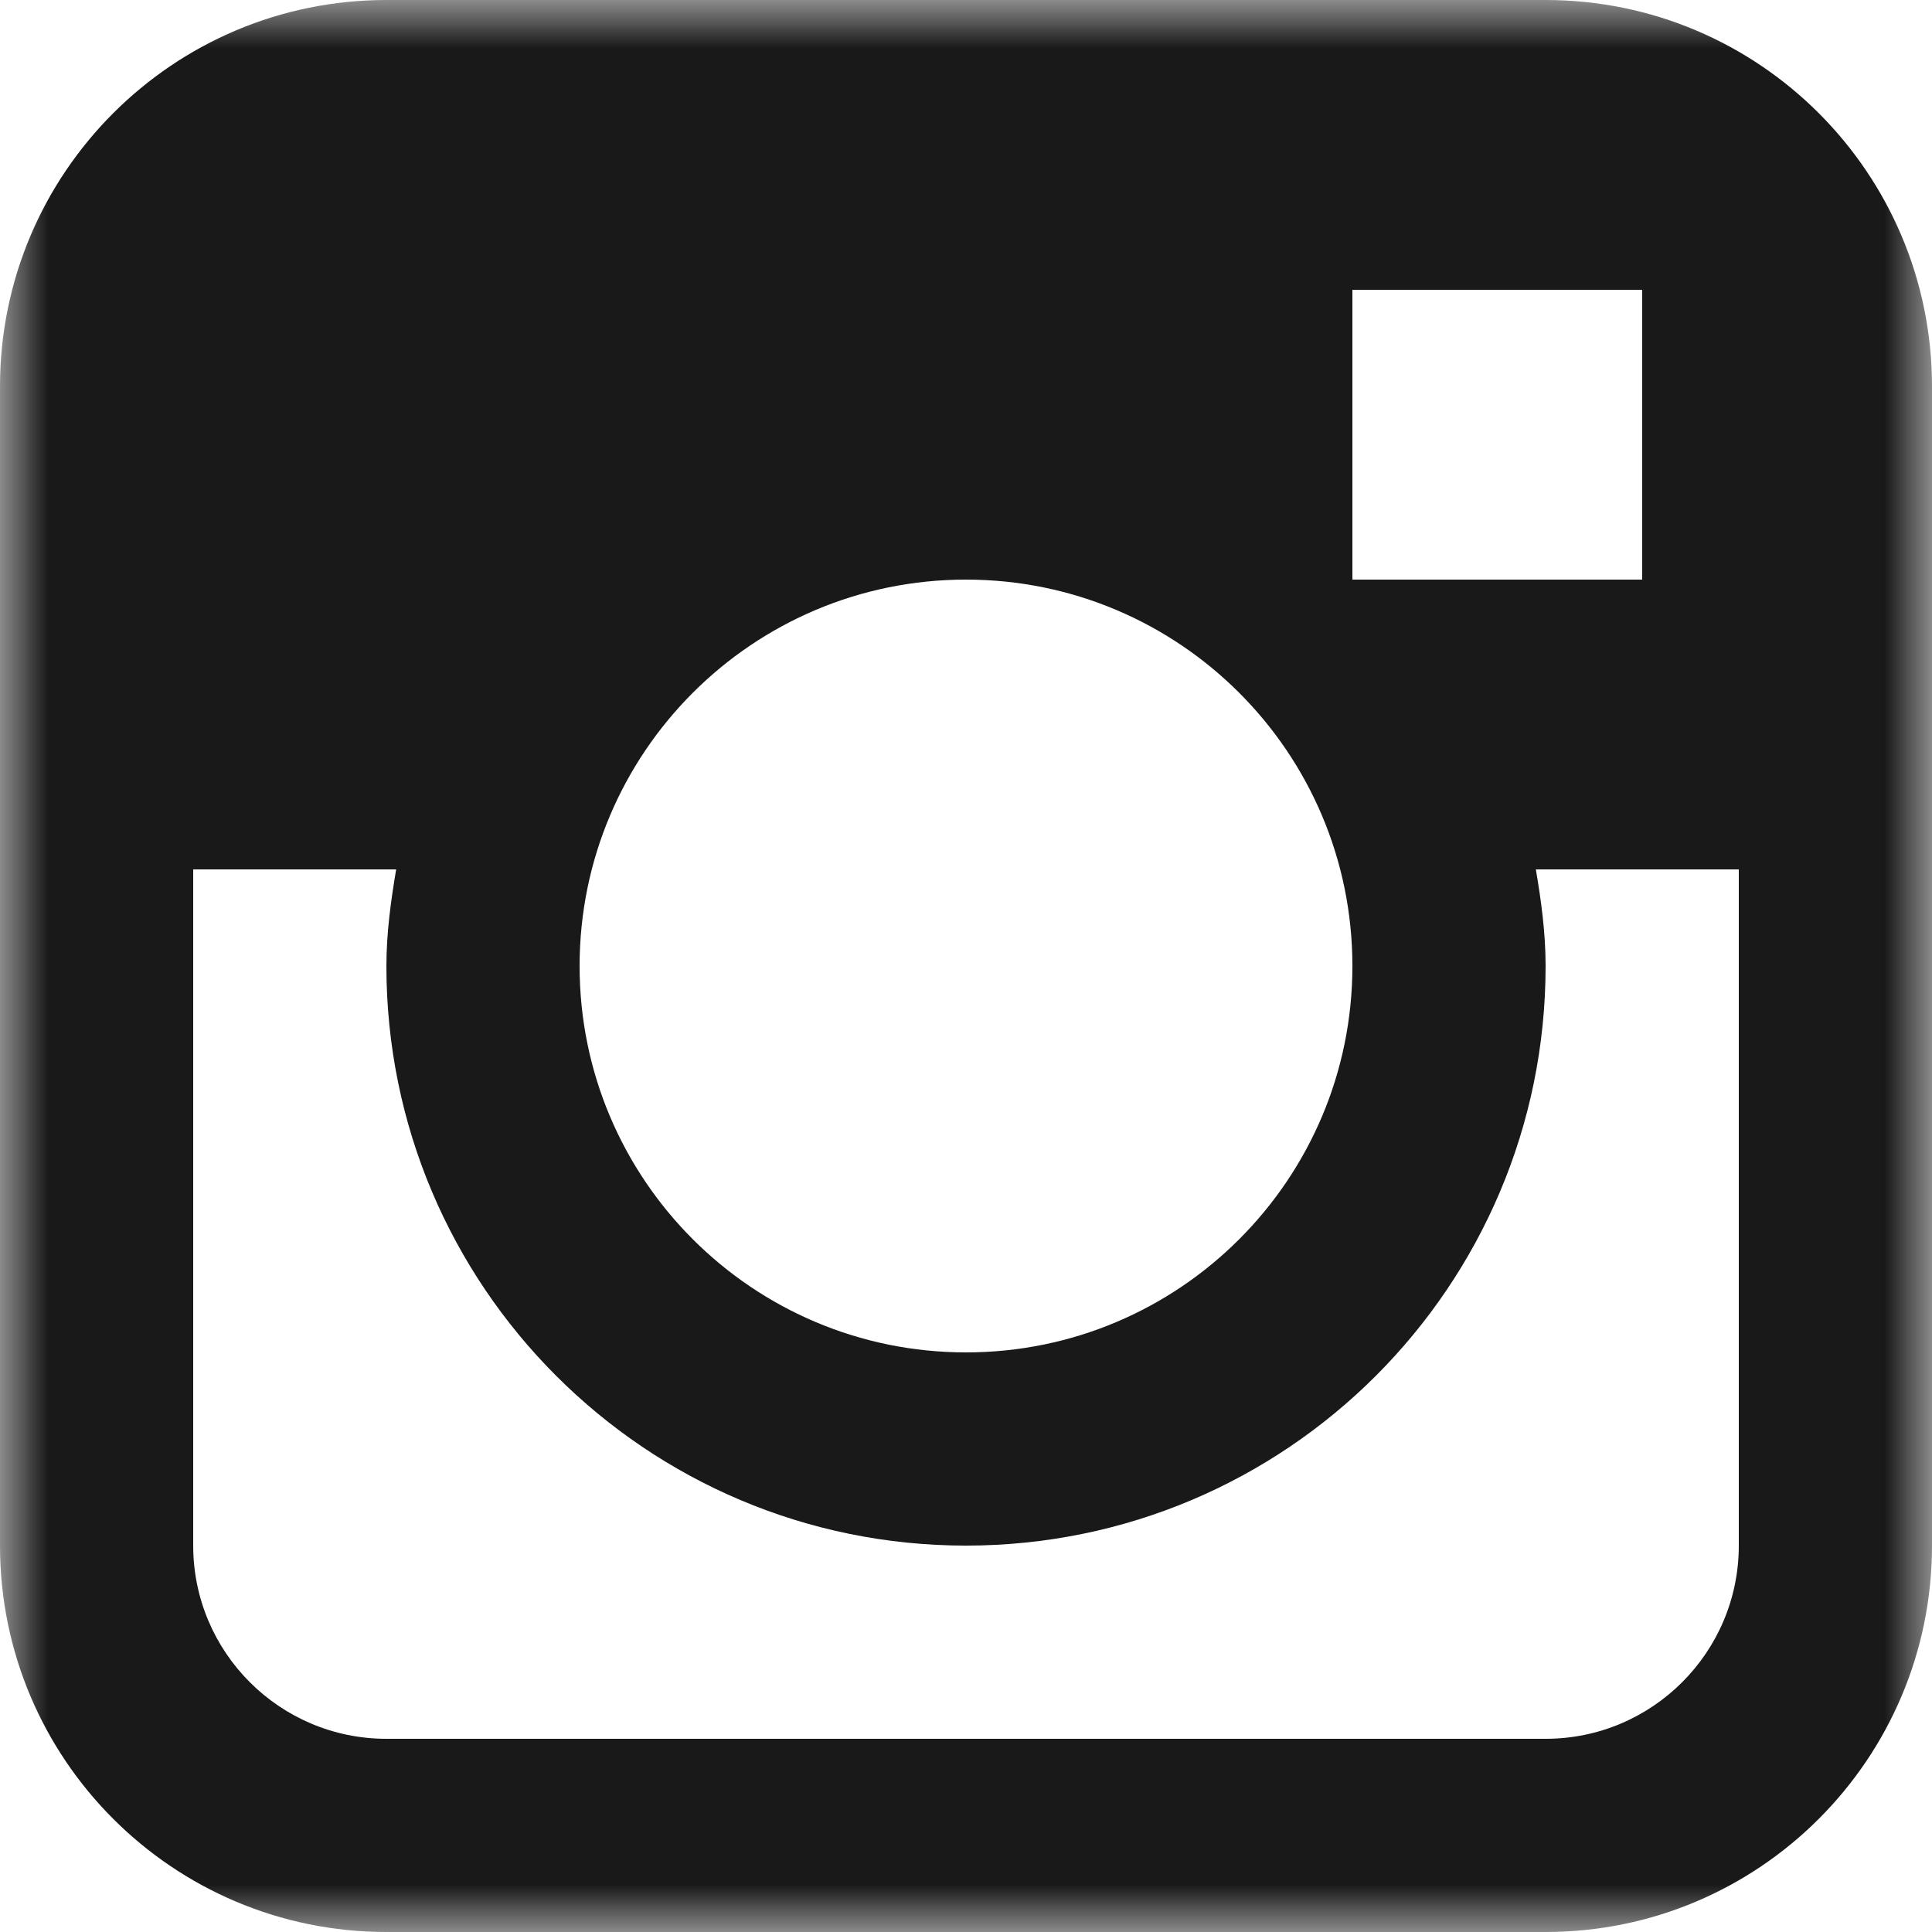<?xml version="1.0" encoding="UTF-8"?>
<svg width="20px" height="20px" viewBox="0 0 20 20" version="1.1" xmlns="http://www.w3.org/2000/svg" xmlns:xlink="http://www.w3.org/1999/xlink">
    <title>2443CC47-BFD4-432B-970E-3FE97E1C1FD4</title>
    <defs>
        <polygon id="path-1" points="0 0 20 0 20 20 0 20"></polygon>
    </defs>
    <g id="Page-1" stroke="none" stroke-width="1" fill="none" fill-rule="evenodd">
        <g id="index_Brand_hover" transform="translate(-312, -2140)">
            <g id="conten" transform="translate(140, 932)">
                <g id="Brand" transform="translate(0, 729)">
                    <g id="brand01" transform="translate(0, 85)">
                        <g id="icon" transform="translate(99, 393)">
                            <g id="ig" transform="translate(73, 1)">
                                <mask id="mask-2" fill="white">
                                    <use xlink:href="#path-1"></use>
                                </mask>
                                <g id="Clip-2"></g>
                                <path d="M18,16 C18,17.104 17.104,18 16,18 L4,18 C2.896,18 2,17.104 2,16 L2,9 L4.101,9 C4.046,9.328 4,9.659 4,10 C4,13.314 6.687,16 10,16 C13.313,16 16,13.314 16,10 C16,9.659 15.955,9.328 15.899,9 L18,9 L18,16 Z M10,6 C12.209,6 14,7.792 14,10 C14,12.209 12.209,14 10,14 C7.791,14 6,12.209 6,10 C6,7.792 7.791,6 10,6 L10,6 Z M14,6 L17,6 L17,3 L14,3 L14,6 Z M16,-0 L4,-0 C1.791,-0 0,1.792 0,4 L0,16 C0,18.209 1.791,20 4,20 L16,20 C18.209,20 20,18.209 20,16 L20,4 C20,1.792 18.209,-0 16,-0 L16,-0 Z" id="Fill-1" fill="#191919" mask="url(#mask-2)"></path>
                            </g>
                        </g>
                    </g>
                </g>
            </g>
        </g>
    </g>
</svg>